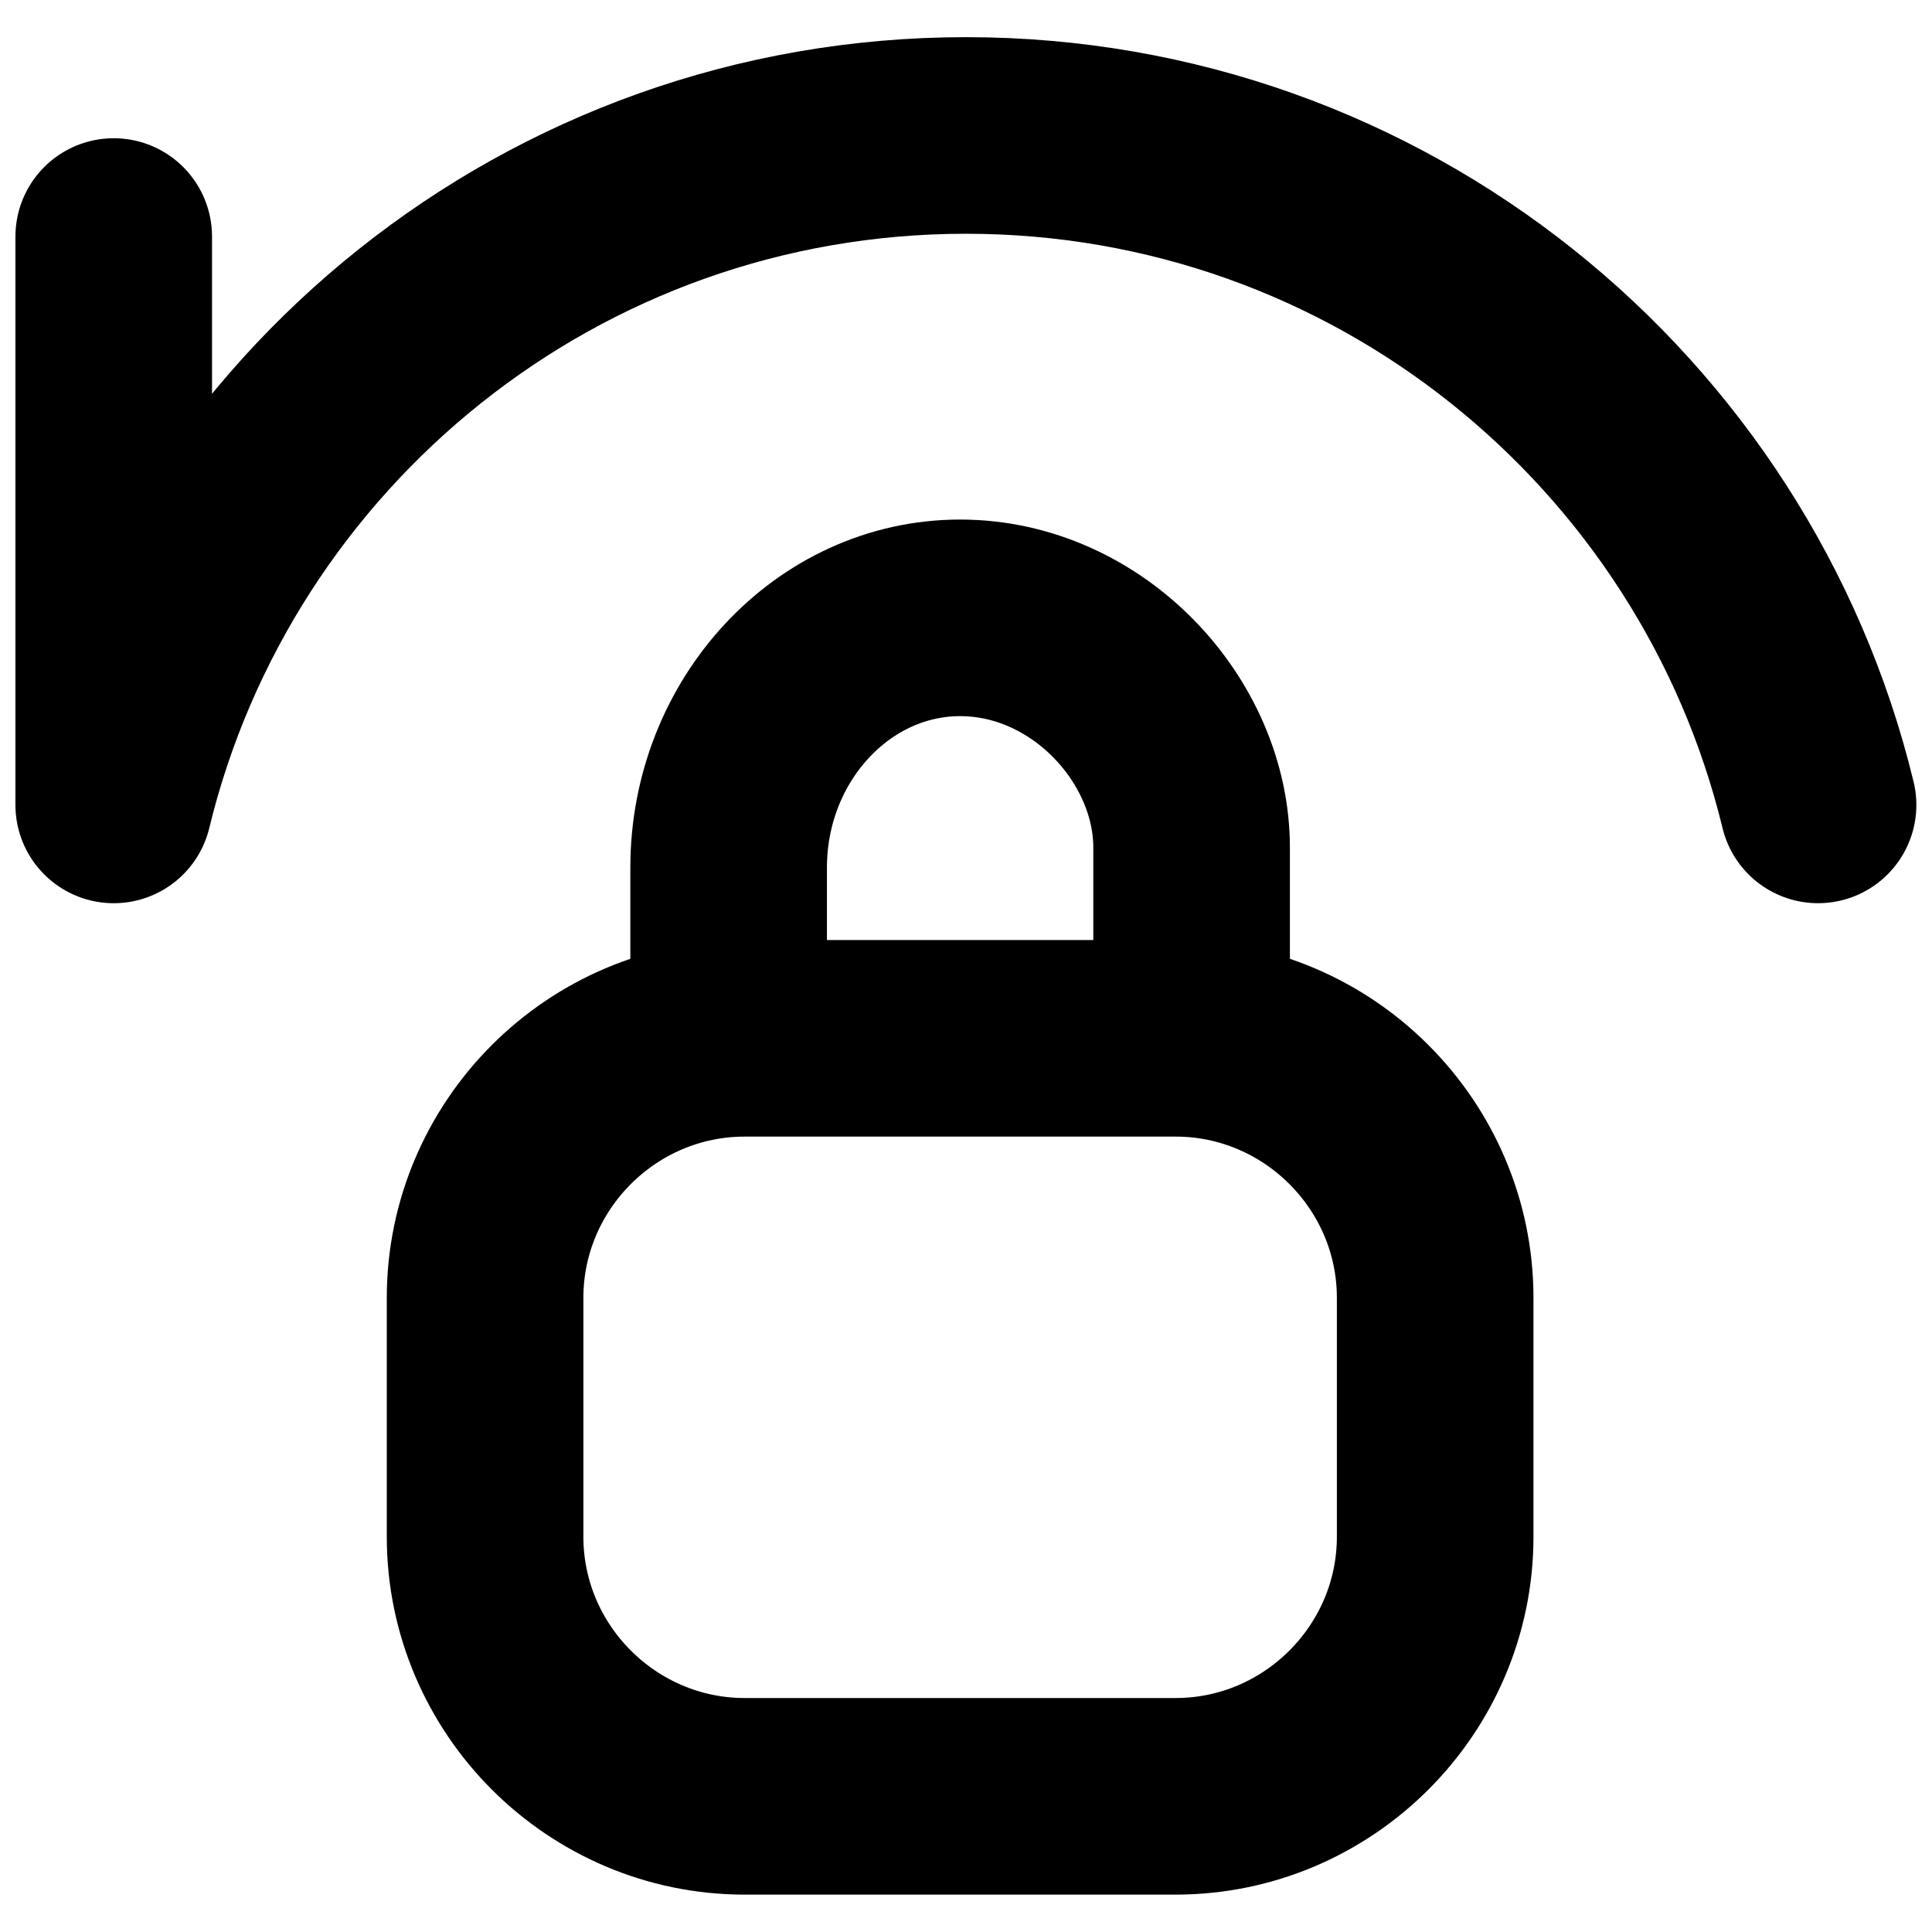 <?xml version="1.0" encoding="UTF-8"?>
<!-- Uploaded to: SVG Find, www.svgrepo.com, Generator: SVG Find Mixer Tools -->
<svg width="800px" height="800px" version="1.1" viewBox="144 144 512 512" xmlns="http://www.w3.org/2000/svg">
 <g fill="none" stroke="#000000" stroke-width="25">
  <path transform="matrix(2.084 0 0 2.084 148.09 153.85)" d="m90.694 130.06v-24.457c0-17.47 13.245-31.762 29.437-31.762 16.19 0 29.437 14.293 29.437 29.219v26.996"/>
  <path transform="matrix(2.084 0 0 2.084 148.09 153.85)" d="m180.54 190.69c0 18.154-14.853 33.011-33.011 33.011h-54.795c-18.156 0-33.011-14.855-33.011-33.011v-30.37c0-18.156 14.853-33.011 33.011-33.011h54.795c18.156 0 33.011 14.853 33.011 33.011z"/>
  <path transform="matrix(2.084 0 0 2.084 148.09 153.85)" d="m229.23 97.628c-11.847-48.852-55.869-85.129-108.36-85.129-52.497 0-96.519 36.279-108.37 85.131v-72.277" stroke-linecap="round" stroke-linejoin="round"/>
 </g>
</svg>